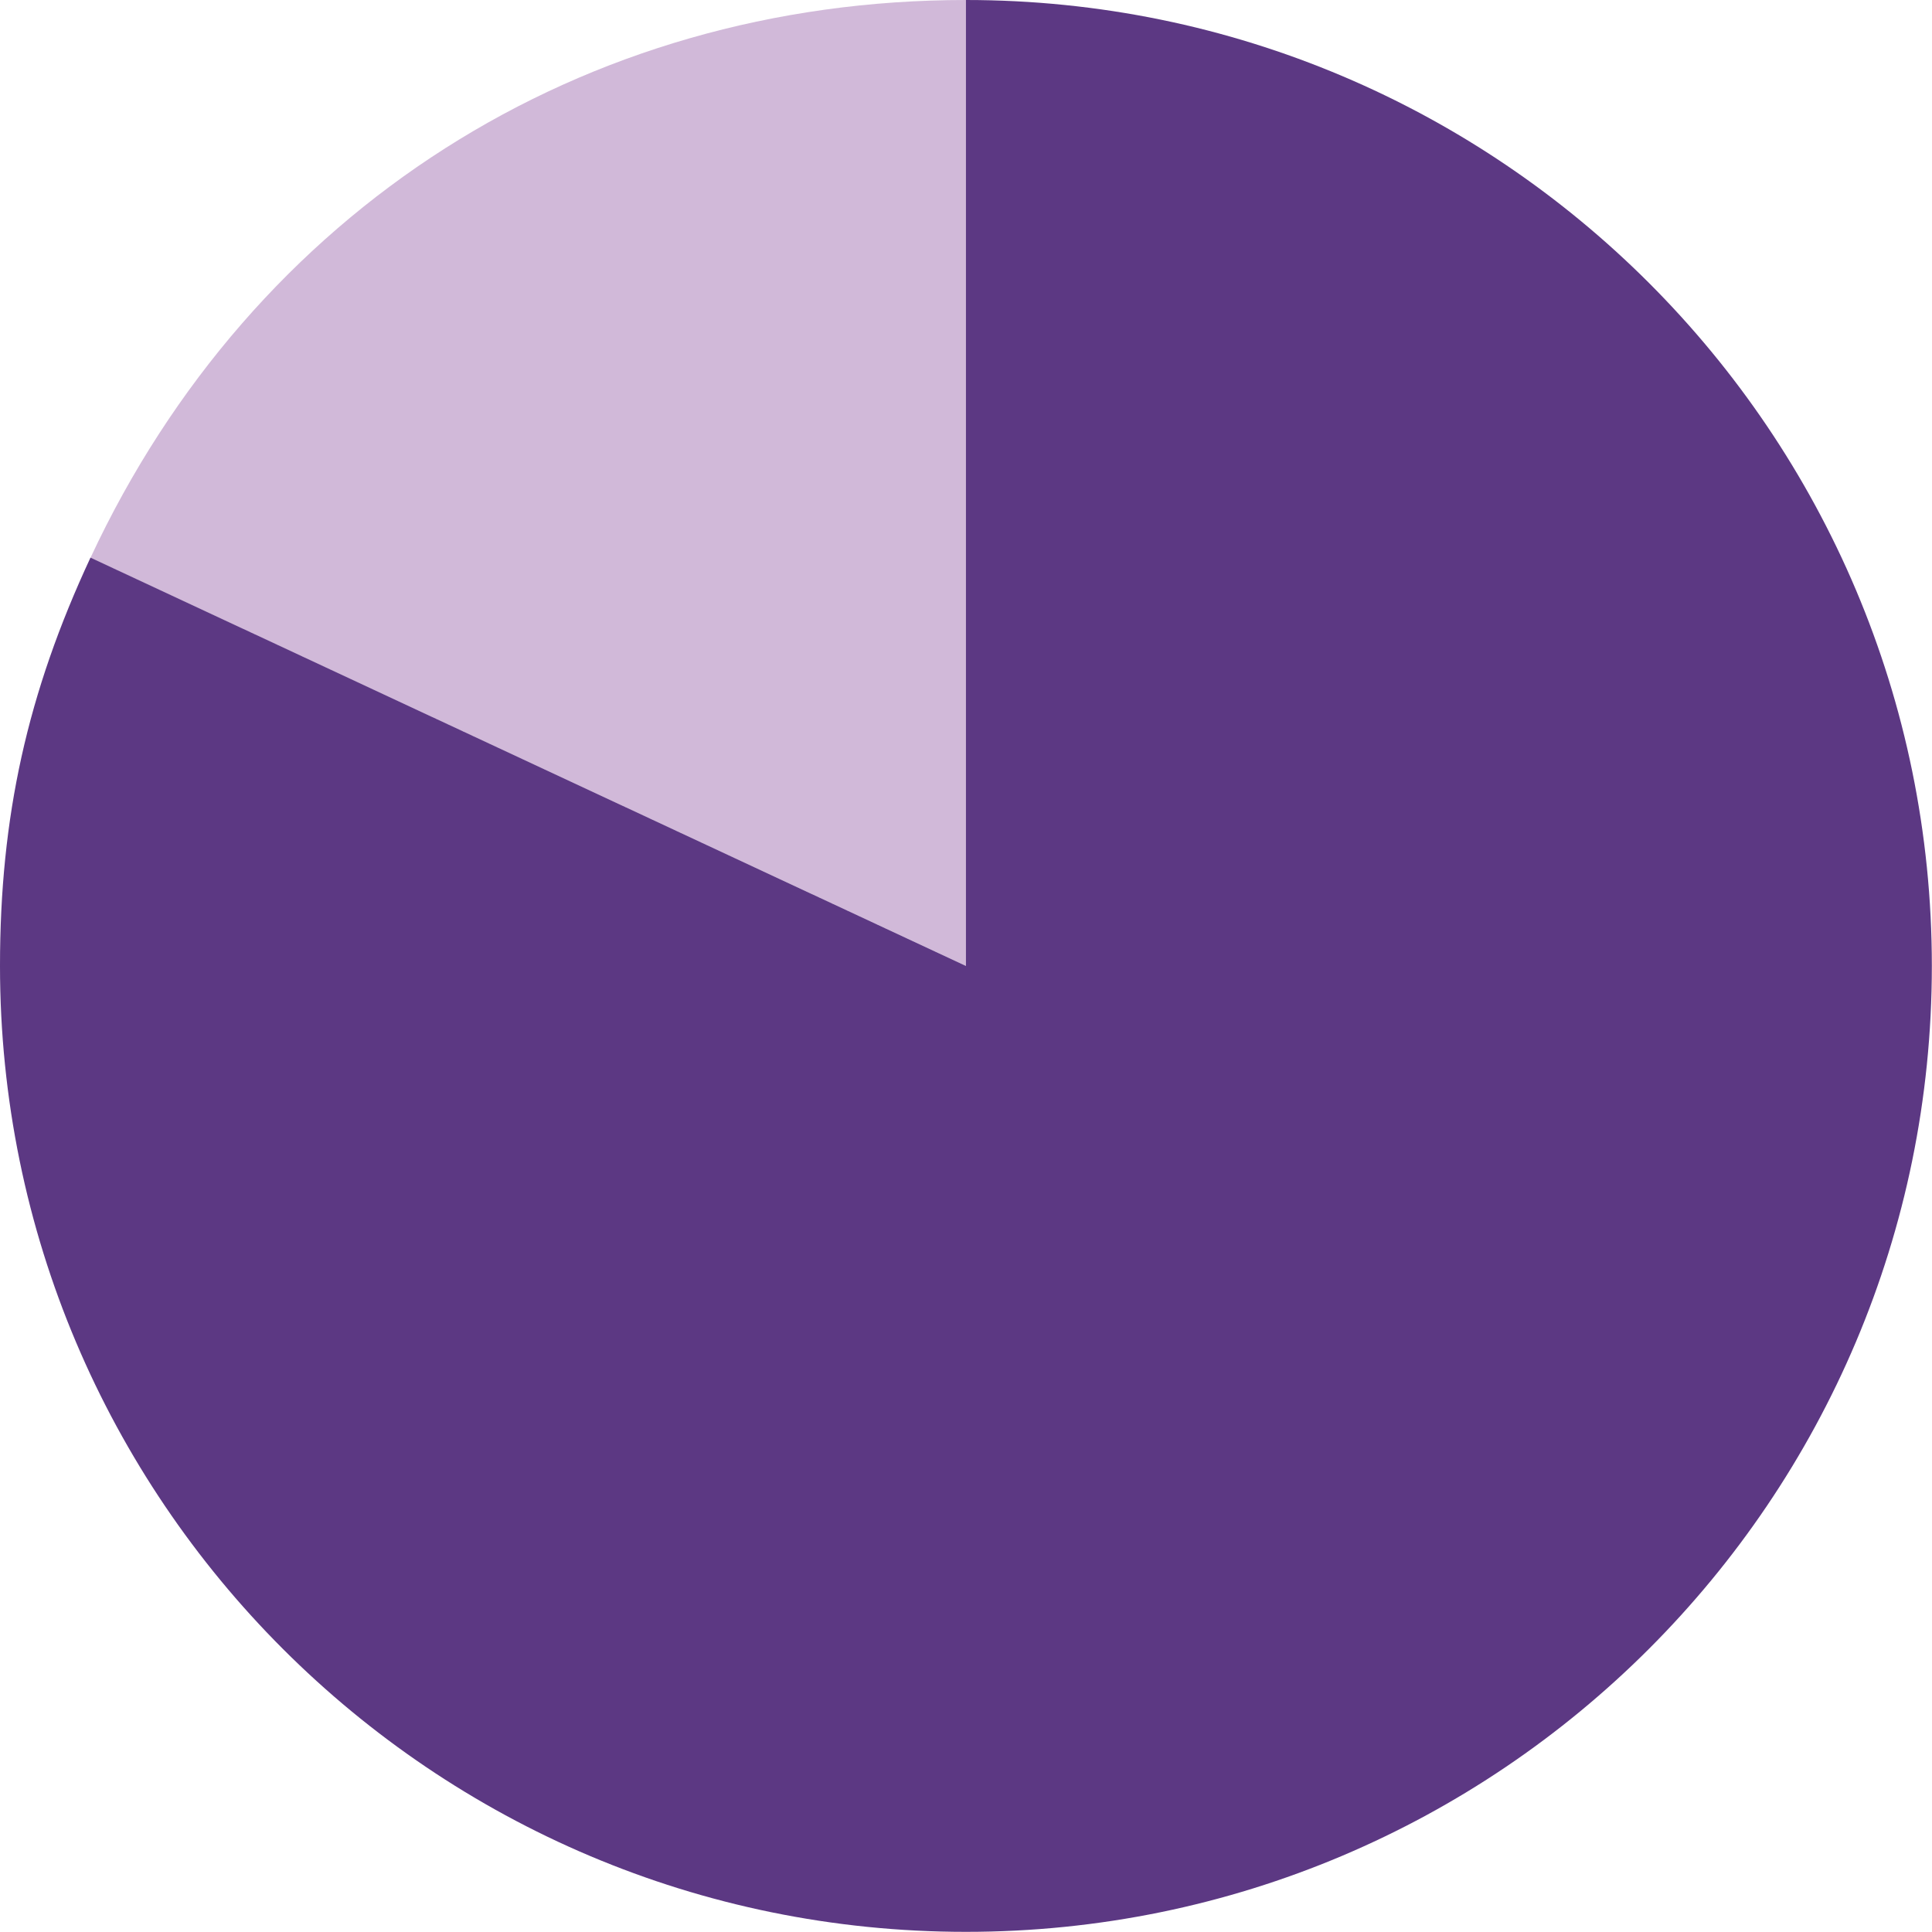 <?xml version="1.0" encoding="UTF-8"?>
<svg id="Unbundling" xmlns="http://www.w3.org/2000/svg" viewBox="0 0 130.03 130.03">
  <defs>
    <style>
      .cls-1 {
        fill: #d1b9d9;
      }

      .cls-1, .cls-2 {
        stroke-width: 0px;
      }

      .cls-2 {
        fill: #5c3883;
      }
    </style>
  </defs>
  <path class="cls-1" d="M65.01,65.01L6.09,37.54C17.02,14.11,39.16,0,65.01,0v65.01Z"/>
  <path class="cls-2" d="M65.01,65.01V0c35.91,0,65.01,29.11,65.01,65.01s-29.11,65.01-65.01,65.01S0,100.92,0,65.01c0-10.05,1.84-18.36,6.09-27.48l58.92,27.48Z"/>
</svg>